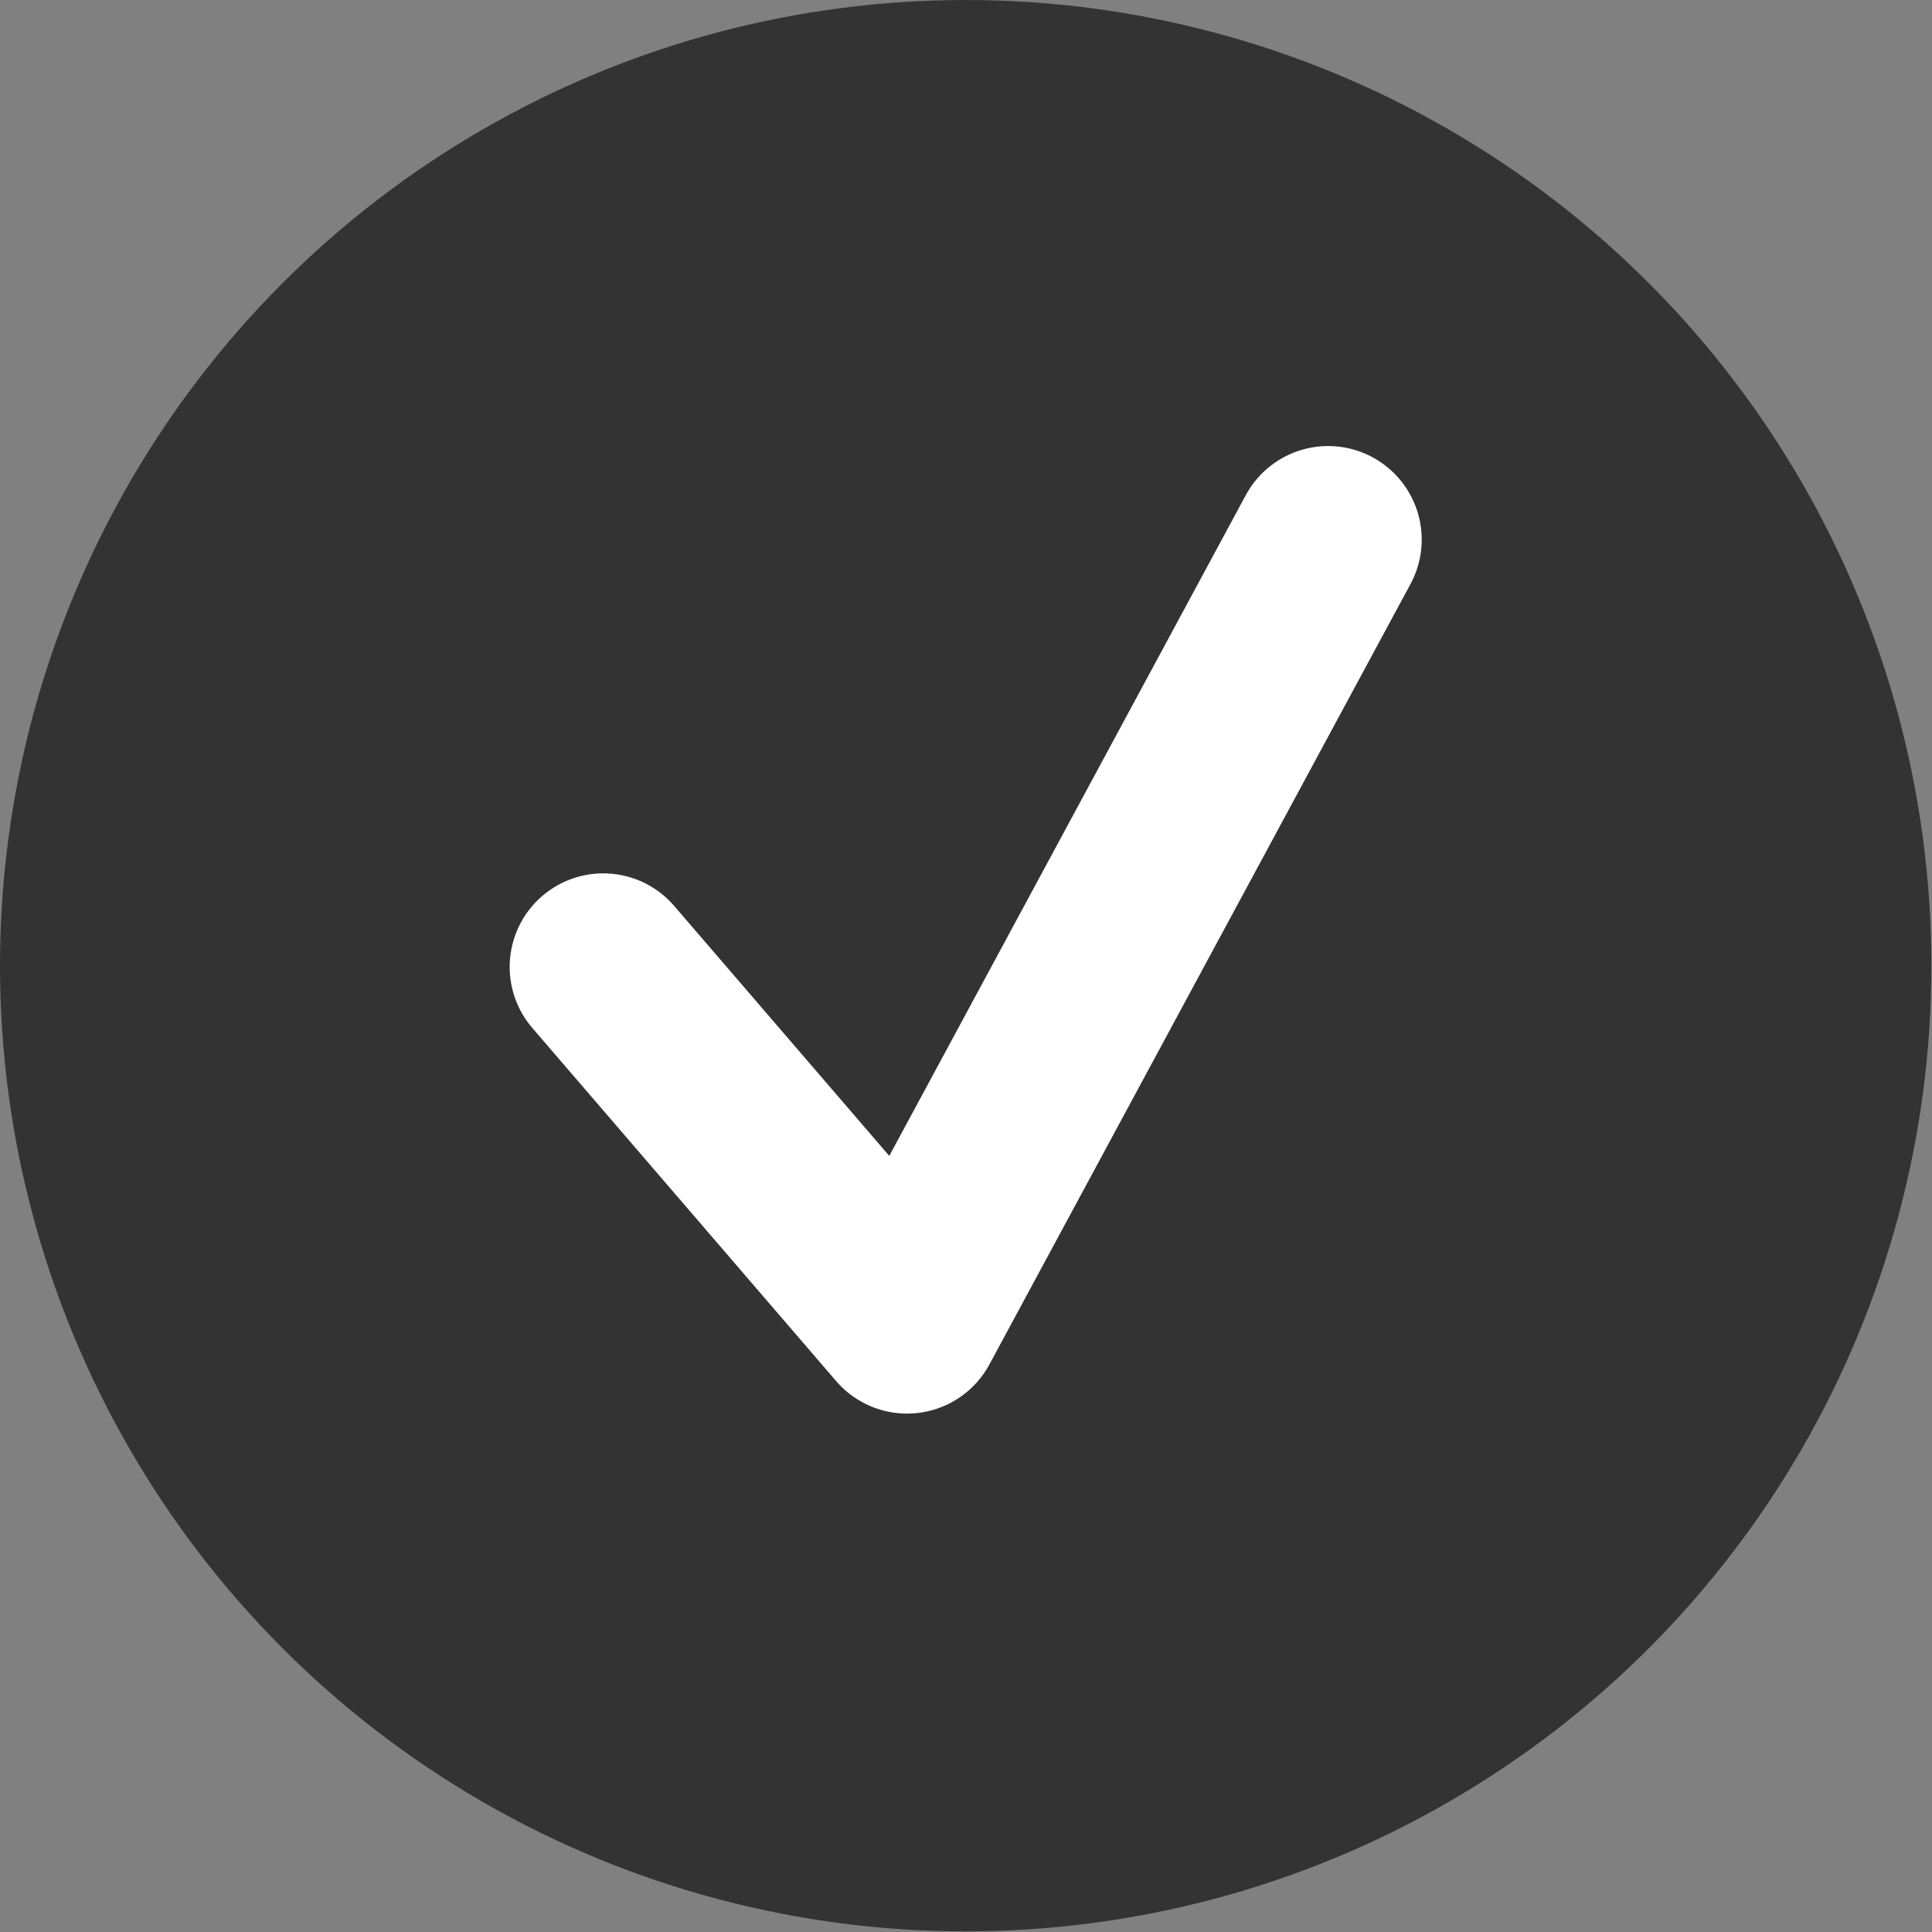 <?xml version="1.0" encoding="UTF-8"?>
<svg id="Layer_2" xmlns="http://www.w3.org/2000/svg" viewBox="0 0 30.97 30.97">
  <rect x="0" y="0" width="30.97" height="30.97" fill="#808080" stroke="none"/>
  <defs>
    <style>
      .cls-1, .cls-2 {
        fill: #333;
      }

      .cls-2 {
        stroke: #fff;
        stroke-linecap: round;
        stroke-linejoin: round;
        stroke-width: 3px;
      }
    </style>
  </defs>
  <g id="Index">
    <circle class="cls-1" cx="15.48" cy="15.48" r="15.48"/>
    <polyline class="cls-2" points="9.67 15.5 14.54 21.16 21.29 8.65"/>
  </g>
</svg>